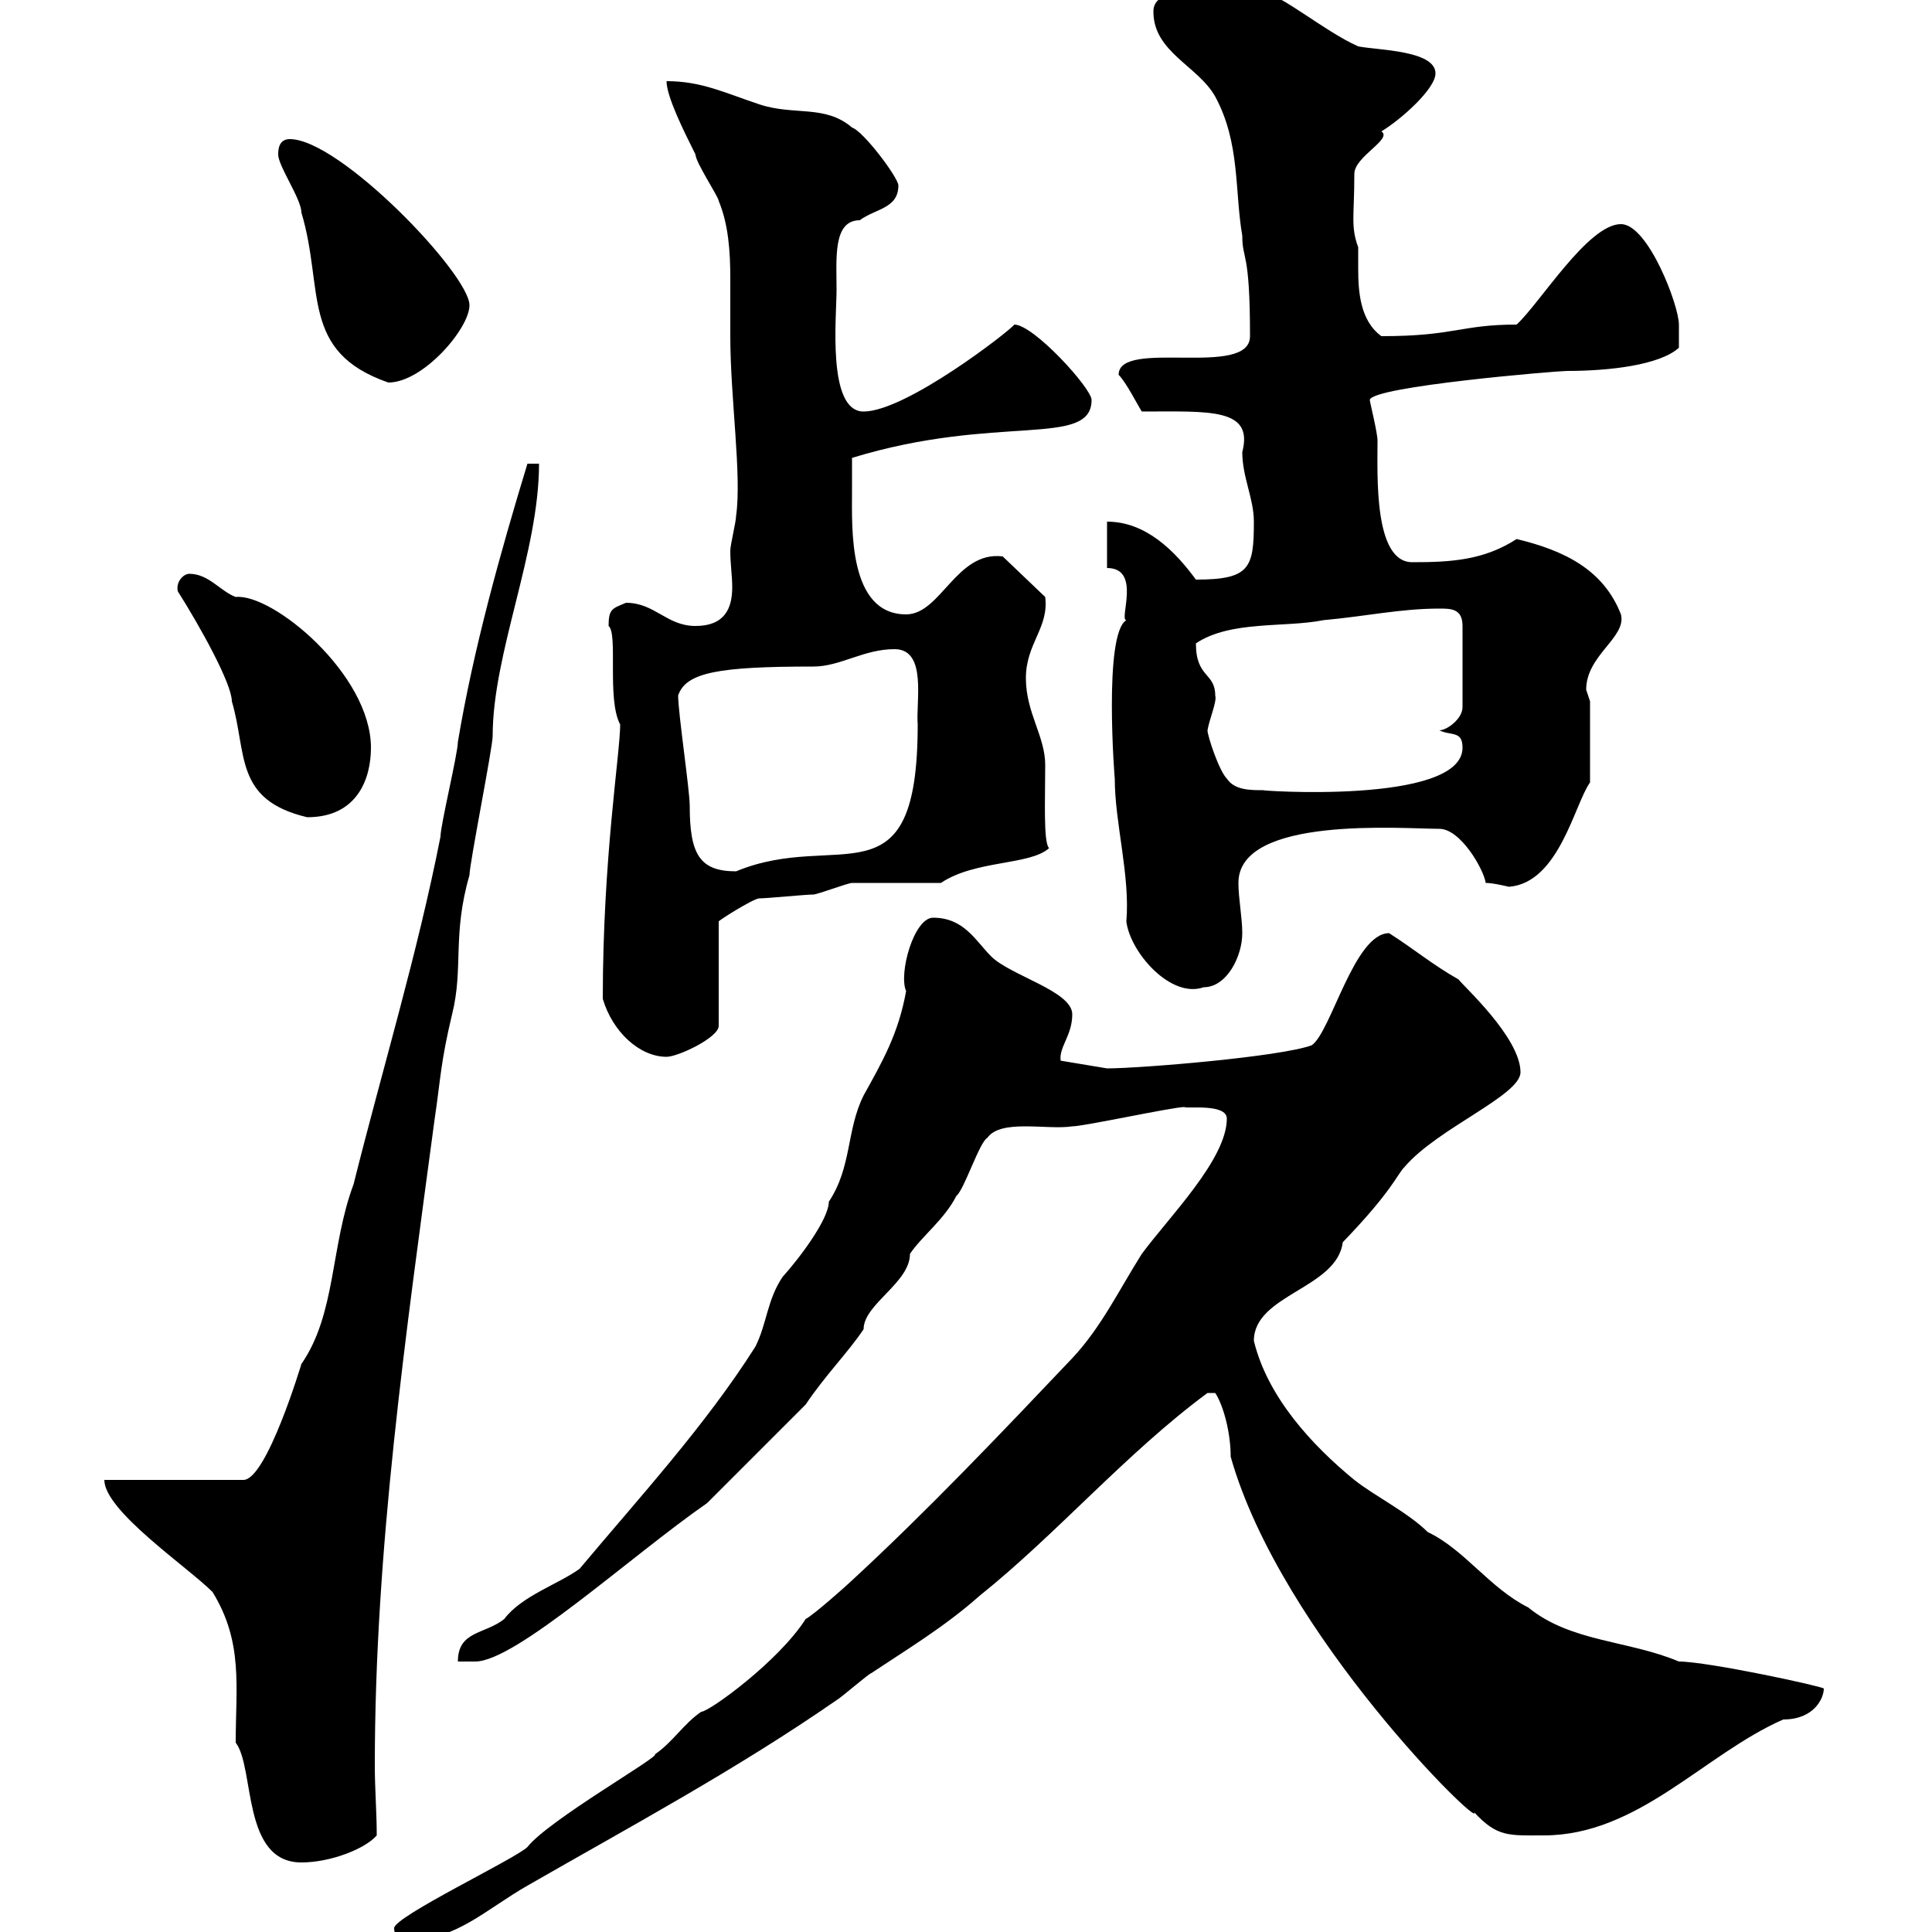 <svg xmlns="http://www.w3.org/2000/svg" xmlns:xlink="http://www.w3.org/1999/xlink" width="300" height="300"><path d="M61.20 299.40C61.20 301.20 63 301.20 63.90 301.20C70.80 301.20 75.60 296.40 81.90 292.80C98.10 283.50 114.30 274.80 129.90 264C130.50 263.70 135 259.80 135.30 259.80C140.70 256.20 146.70 252.60 152.10 247.80C164.10 238.20 174.90 225.60 187.50 216.30L188.70 216.30C189.90 218.10 191.10 222.30 191.10 226.20C198.90 253.80 230.40 284.40 228.90 281.40C232.50 285.30 234.30 285 239.70 285C254.40 285 264.60 272.40 276.90 267C281.70 267 283.20 263.70 283.20 262.20C283.20 261.90 265.20 258 260.70 258C252.90 254.70 243.90 255 237.30 249.60C231.30 246.60 227.40 240.60 221.70 237.90C218.70 234.90 213.30 232.20 210.30 229.80C203.70 224.40 196.80 216.90 194.70 208.20C194.70 201 207.60 200.10 208.50 192.90C216.30 184.80 216.90 182.40 218.10 181.20C223.20 175.20 236.10 170.10 236.10 166.50C236.10 161.10 227.10 153 226.50 152.10C222.30 149.70 219.90 147.60 215.70 144.90C210.30 144.90 206.70 160.20 203.70 162.30C198.90 164.10 177 165.90 171.90 165.90L164.70 164.70C164.40 162.60 166.50 160.80 166.50 157.50C166.50 153.90 156.90 151.50 153.90 148.50C151.50 146.10 149.70 142.50 144.90 142.50C141.90 142.50 139.50 151.20 140.70 153.90C139.50 160.50 137.10 164.70 134.10 170.10C131.40 175.50 132.30 181.20 128.70 186.60C128.70 189.30 124.20 195.30 121.50 198.30C119.10 201.90 119.10 205.50 117.30 209.10C109.50 221.40 99.30 232.50 90 243.60C86.70 246 81 247.80 78.30 251.40C75.30 253.80 71.10 253.20 71.10 258L73.80 258C80.10 258 98.10 241.50 109.80 233.40L125.10 218.10C128.10 213.60 131.70 210 134.10 206.40C134.10 202.50 141.30 199.20 141.30 194.70C143.10 192 146.70 189.30 148.50 185.70C149.70 184.80 152.10 177.30 153.30 176.70C155.40 173.70 162.60 175.50 166.50 174.90C168.30 174.90 182.10 171.90 183.90 171.90C184.20 172.20 190.50 171.30 190.50 173.70C190.50 180 181.50 189 177.30 194.70C173.70 200.40 171 206.10 166.50 210.90C155.40 222.60 144 234.60 132.30 245.40C131.70 246 126.30 250.80 125.10 251.40C120.90 258 110.10 265.80 108.90 265.80C106.20 267.60 104.40 270.60 101.70 272.40C102.60 272.70 85.20 282.60 81.90 286.80C80.10 288.60 61.20 297.60 61.20 299.40ZM36.60 270.60C39.60 274.50 37.50 289.20 46.80 289.20C51.30 289.20 56.70 287.10 58.50 285C58.50 281.40 58.20 277.80 58.20 274.20C58.20 240.60 63 207.30 67.50 173.70C68.40 167.70 68.40 165 70.20 157.50C72 150.30 70.20 145.20 72.90 135.90C72.90 134.10 76.50 116.10 76.50 114.30C76.50 101.40 83.70 85.80 83.70 72L81.90 72C77.70 85.80 73.50 100.80 71.10 115.20C71.10 117 68.40 128.10 68.40 129.90C64.80 148.20 59.40 165.90 54.90 183.90C51.30 193.50 52.20 204 46.80 211.80C46.80 211.80 41.40 229.80 37.80 229.80L16.20 229.80C16.20 234.60 29.10 243.30 33 247.20C37.80 255 36.60 261.90 36.60 270.60ZM93.60 155.10C95.10 160.20 99.30 164.10 103.50 164.10C105.30 164.10 111.60 161.10 111.60 159.30L111.60 143.10C111.30 143.10 117 139.50 117.90 139.50C119.10 139.50 125.10 138.90 126.30 138.90C126.90 138.90 131.70 137.10 132.30 137.10C134.10 137.10 144.30 137.10 146.10 137.10C151.50 133.50 159.90 134.40 162.90 131.70C162 130.80 162.30 124.20 162.30 118.80C162.30 114.30 159.30 110.70 159.30 105.30C159.30 99.90 162.90 97.50 162.30 92.70L155.70 86.40C148.50 85.50 146.10 95.40 140.70 95.40C131.70 95.40 132.30 81.90 132.30 76.50C132.30 75.60 132.30 72 132.30 71.10C154.80 64.20 169.50 69.60 169.50 62.10C169.50 60.30 160.50 50.40 157.50 50.40C156.90 51.30 140.70 63.90 134.10 63.90C128.40 63.90 129.90 49.20 129.90 45C129.90 40.20 129.30 34.20 133.50 34.20C135.90 32.40 139.50 32.40 139.50 28.80C139.50 27.60 134.10 20.40 132.30 19.80C128.10 16.20 123.30 18 117.90 16.20C112.50 14.40 108.90 12.60 103.50 12.60C103.50 15 106.20 20.40 108 24C108 25.20 111.60 30.60 111.60 31.20C113.10 34.80 113.40 39 113.40 43.20C113.40 46.20 113.40 49.20 113.40 52.20C113.40 61.80 115.20 73.80 114.30 80.10C114.30 81 113.40 84.60 113.40 85.50C113.40 87.60 113.70 89.40 113.70 91.20C113.70 94.50 112.50 97.20 108 97.20C103.50 97.20 101.70 93.60 97.20 93.60C95.10 94.50 94.50 94.50 94.50 97.20C96 98.40 94.20 108.60 96.30 112.50C96.30 117 93.60 133.20 93.60 155.10ZM173.10 120.90C173.10 127.80 175.50 135.90 174.90 143.10C175.50 147.90 181.80 155.10 186.90 153.30C190.50 153.30 192.90 148.50 192.90 144.90C192.90 142.50 192.30 139.50 192.30 137.10C192.30 126.60 217.80 128.70 223.50 128.70C226.80 128.70 230.40 135 230.70 137.10C231.90 137.10 234.30 137.70 234.30 137.70C242.10 137.10 244.50 124.80 246.90 121.50L246.90 108.90C246.90 108.90 246.30 107.10 246.30 107.10C246.30 101.70 252.60 99 251.70 95.40C249 88.50 243 85.50 235.50 83.70C230.40 87 225.30 87.30 219.30 87.30C213.30 87.30 213.90 73.80 213.90 68.40C213.90 67.20 212.70 62.40 212.70 62.10C213 60 241.80 57.60 243.30 57.60C249.90 57.60 257.70 56.70 260.70 54C260.70 52.80 260.70 51 260.70 50.40C260.70 47.40 255.90 34.80 251.70 34.80C246.60 34.80 239.10 47.10 235.50 50.40C226.80 50.40 225.90 52.20 214.50 52.20C211.20 49.80 210.90 45.30 210.90 41.70C210.90 40.50 210.90 39.60 210.90 38.40C209.70 35.10 210.30 33.60 210.30 27C210.30 24.30 216.30 21.60 214.50 20.40C217.50 18.60 222.90 13.80 222.90 11.40C222.90 7.80 213.90 7.80 210.90 7.20C205.50 4.80 198.60-1.20 195.90-1.20C192.30-1.20 189-1.20 185.40-1.20C182.40-1.20 179.10-0.90 179.10 1.80C179.10 8.10 186 10.20 188.70 15C192.60 22.20 191.70 29.70 192.90 36.60C192.90 40.50 194.10 38.70 194.10 52.20C194.10 58.80 173.70 52.50 173.70 58.20C174.90 59.40 176.70 63 177.30 63.90C187.80 63.90 194.70 63.30 192.90 70.20C192.90 74.10 194.70 77.40 194.70 81C194.70 88.20 194.10 90 185.70 90C182.40 85.50 177.90 81 171.90 81L171.90 88.20C177.30 88.20 173.70 96.30 174.90 96.30C171.30 98.40 173.10 121.20 173.10 120.90ZM105.30 108C106.50 104.40 111.60 103.50 126.30 103.50C130.50 103.50 134.10 100.80 138.90 100.80C144 100.80 142.20 108.90 142.50 112.50C142.50 141 130.20 128.70 114.30 135.30C108.60 135.30 107.10 132.60 107.10 125.10C107.10 122.70 105.30 110.70 105.30 108ZM27.60 91.80C31.20 97.50 36 106.20 36 108.90C38.40 117 36.30 124.20 47.70 126.90C55.50 126.90 57.60 120.90 57.60 116.10C57.60 104.70 42.30 92.10 36.60 92.70C34.20 91.80 32.40 89.10 29.40 89.10C28.50 89.10 27.30 90.30 27.60 91.80ZM190.50 120.90C189.30 119.70 187.50 114.30 187.50 113.40C187.80 111.60 189 108.90 188.70 108C188.70 104.40 185.70 105.30 185.70 99.90C191.10 96.30 199.50 97.50 205.50 96.30C212.10 95.70 217.50 94.50 223.50 94.50C225.30 94.50 227.10 94.50 227.10 97.20L227.10 109.80C227.10 111.60 224.70 113.40 223.50 113.40C225.30 114.30 227.10 113.40 227.10 116.10C227.10 125.10 194.40 122.70 196.20 122.70C194.10 122.70 191.70 122.70 190.50 120.90ZM43.20 24C43.20 25.80 46.80 30.90 46.80 33C50.40 45 46.50 54.60 60.30 59.40C65.70 59.40 72.90 51 72.90 47.40C72.90 42.60 52.80 21.60 45 21.60C43.20 21.60 43.20 23.40 43.20 24Z"/></svg>